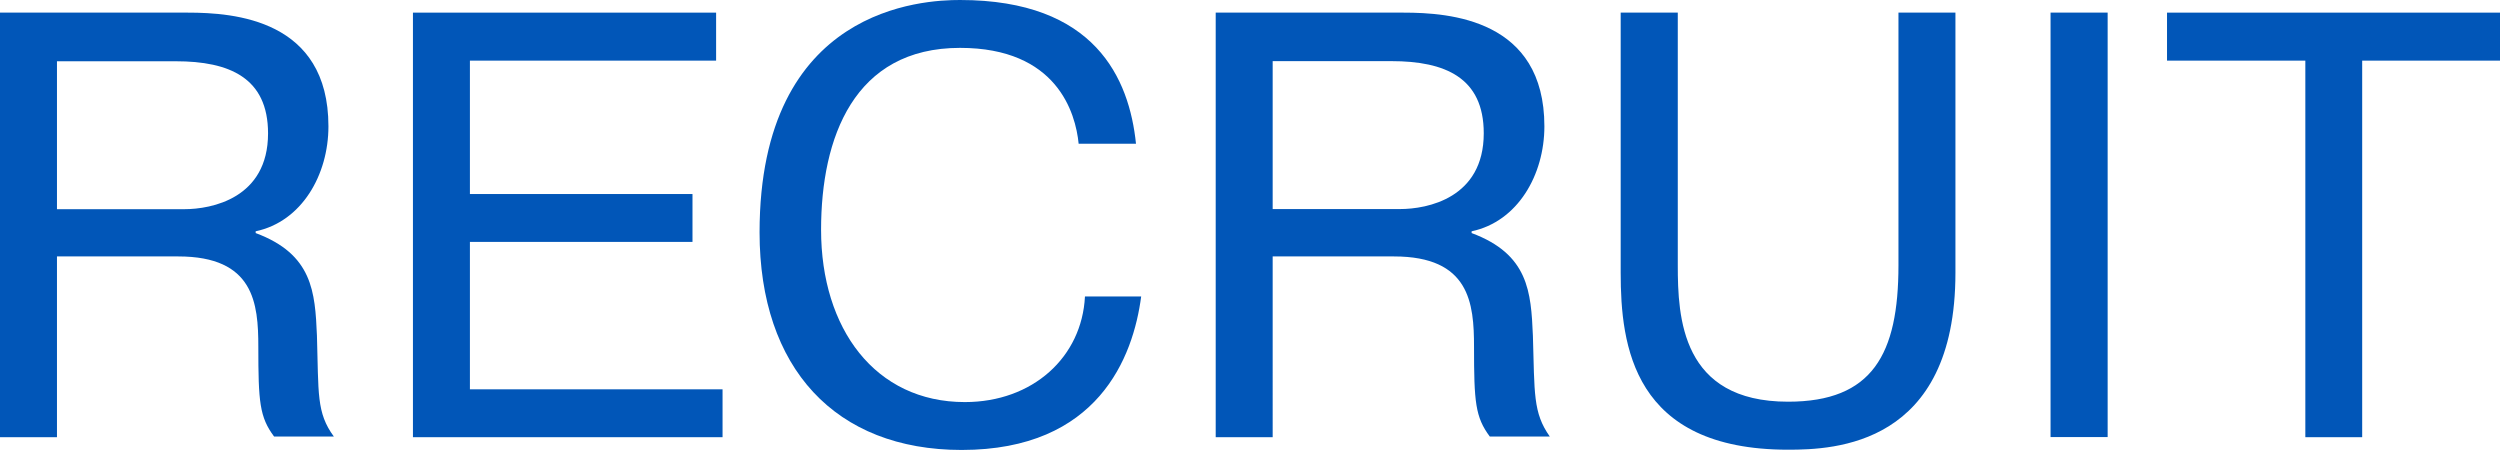 <svg xmlns="http://www.w3.org/2000/svg" viewBox="0 0 197.91 35.62"><defs><style>.cls-1{fill:#0156b8;}</style></defs><title>アセット 1</title><g id="レイヤー_2" data-name="レイヤー 2"><g id="レイヤー_1-2" data-name="レイヤー 1"><path class="cls-1" d="M0,1H14.88C18.53,1,26,1.54,26,10c0,3.84-2.11,7.54-5.76,8.31v.14c4.51,1.68,4.7,4.66,4.85,8.11.14,4.61-.05,6.1,1.34,8H21.7c-1.15-1.54-1.25-2.74-1.25-7.1,0-3.46-.34-7.16-6.34-7.16H4.51V34.61H0ZM4.51,16.56H14.59c2.16,0,6.63-.86,6.63-6,0-4.41-3.07-5.71-7.3-5.71H4.51Z"/><path class="cls-1" d="M54.82,15.36v3.79H37.2V30.82h20v3.79H32.69V1h24V4.8H37.2V15.36Z"/><path class="cls-1" d="M90.34,23.47c-.63,4.8-3.41,12.15-14.21,12.15-10,0-16-6.48-16-17.23C60.14.53,73.15,0,76,0c10.71,0,13.4,6.24,13.93,11.38H85.39C85.15,8.93,83.67,3.79,76,3.79c-8.4,0-11,7.11-11,14.4,0,7.83,4.28,13.64,11.38,13.64,5.38,0,9.27-3.56,9.51-8.36Z"/><path class="cls-1" d="M96.24,1h14.88c3.65,0,11.14.53,11.14,9,0,3.84-2.11,7.54-5.76,8.31v.14c4.51,1.68,4.7,4.66,4.85,8.11.14,4.61,0,6.1,1.34,8h-4.75c-1.15-1.54-1.25-2.74-1.25-7.1,0-3.46-.34-7.16-6.34-7.16h-9.6V34.61H96.24Zm4.51,15.55h10.08c2.16,0,6.63-.86,6.63-6,0-4.41-3.07-5.71-7.3-5.71h-9.41Z"/><path class="cls-1" d="M132.82,1V21c0,4.12.28,10.8,8.73,10.8,6.68,0,8.74-3.75,8.74-10.8V1h4.51V21.6c0,13.68-9.6,14-13.25,14-12.29,0-13.25-8.26-13.25-14V1Z"/><path class="cls-1" d="M166.85,1v33.6h-4.52V1Z"/><path class="cls-1" d="M171.55,4.8V1h26.36V4.8H187V34.61H182.5V4.8Z"/></g></g></svg>